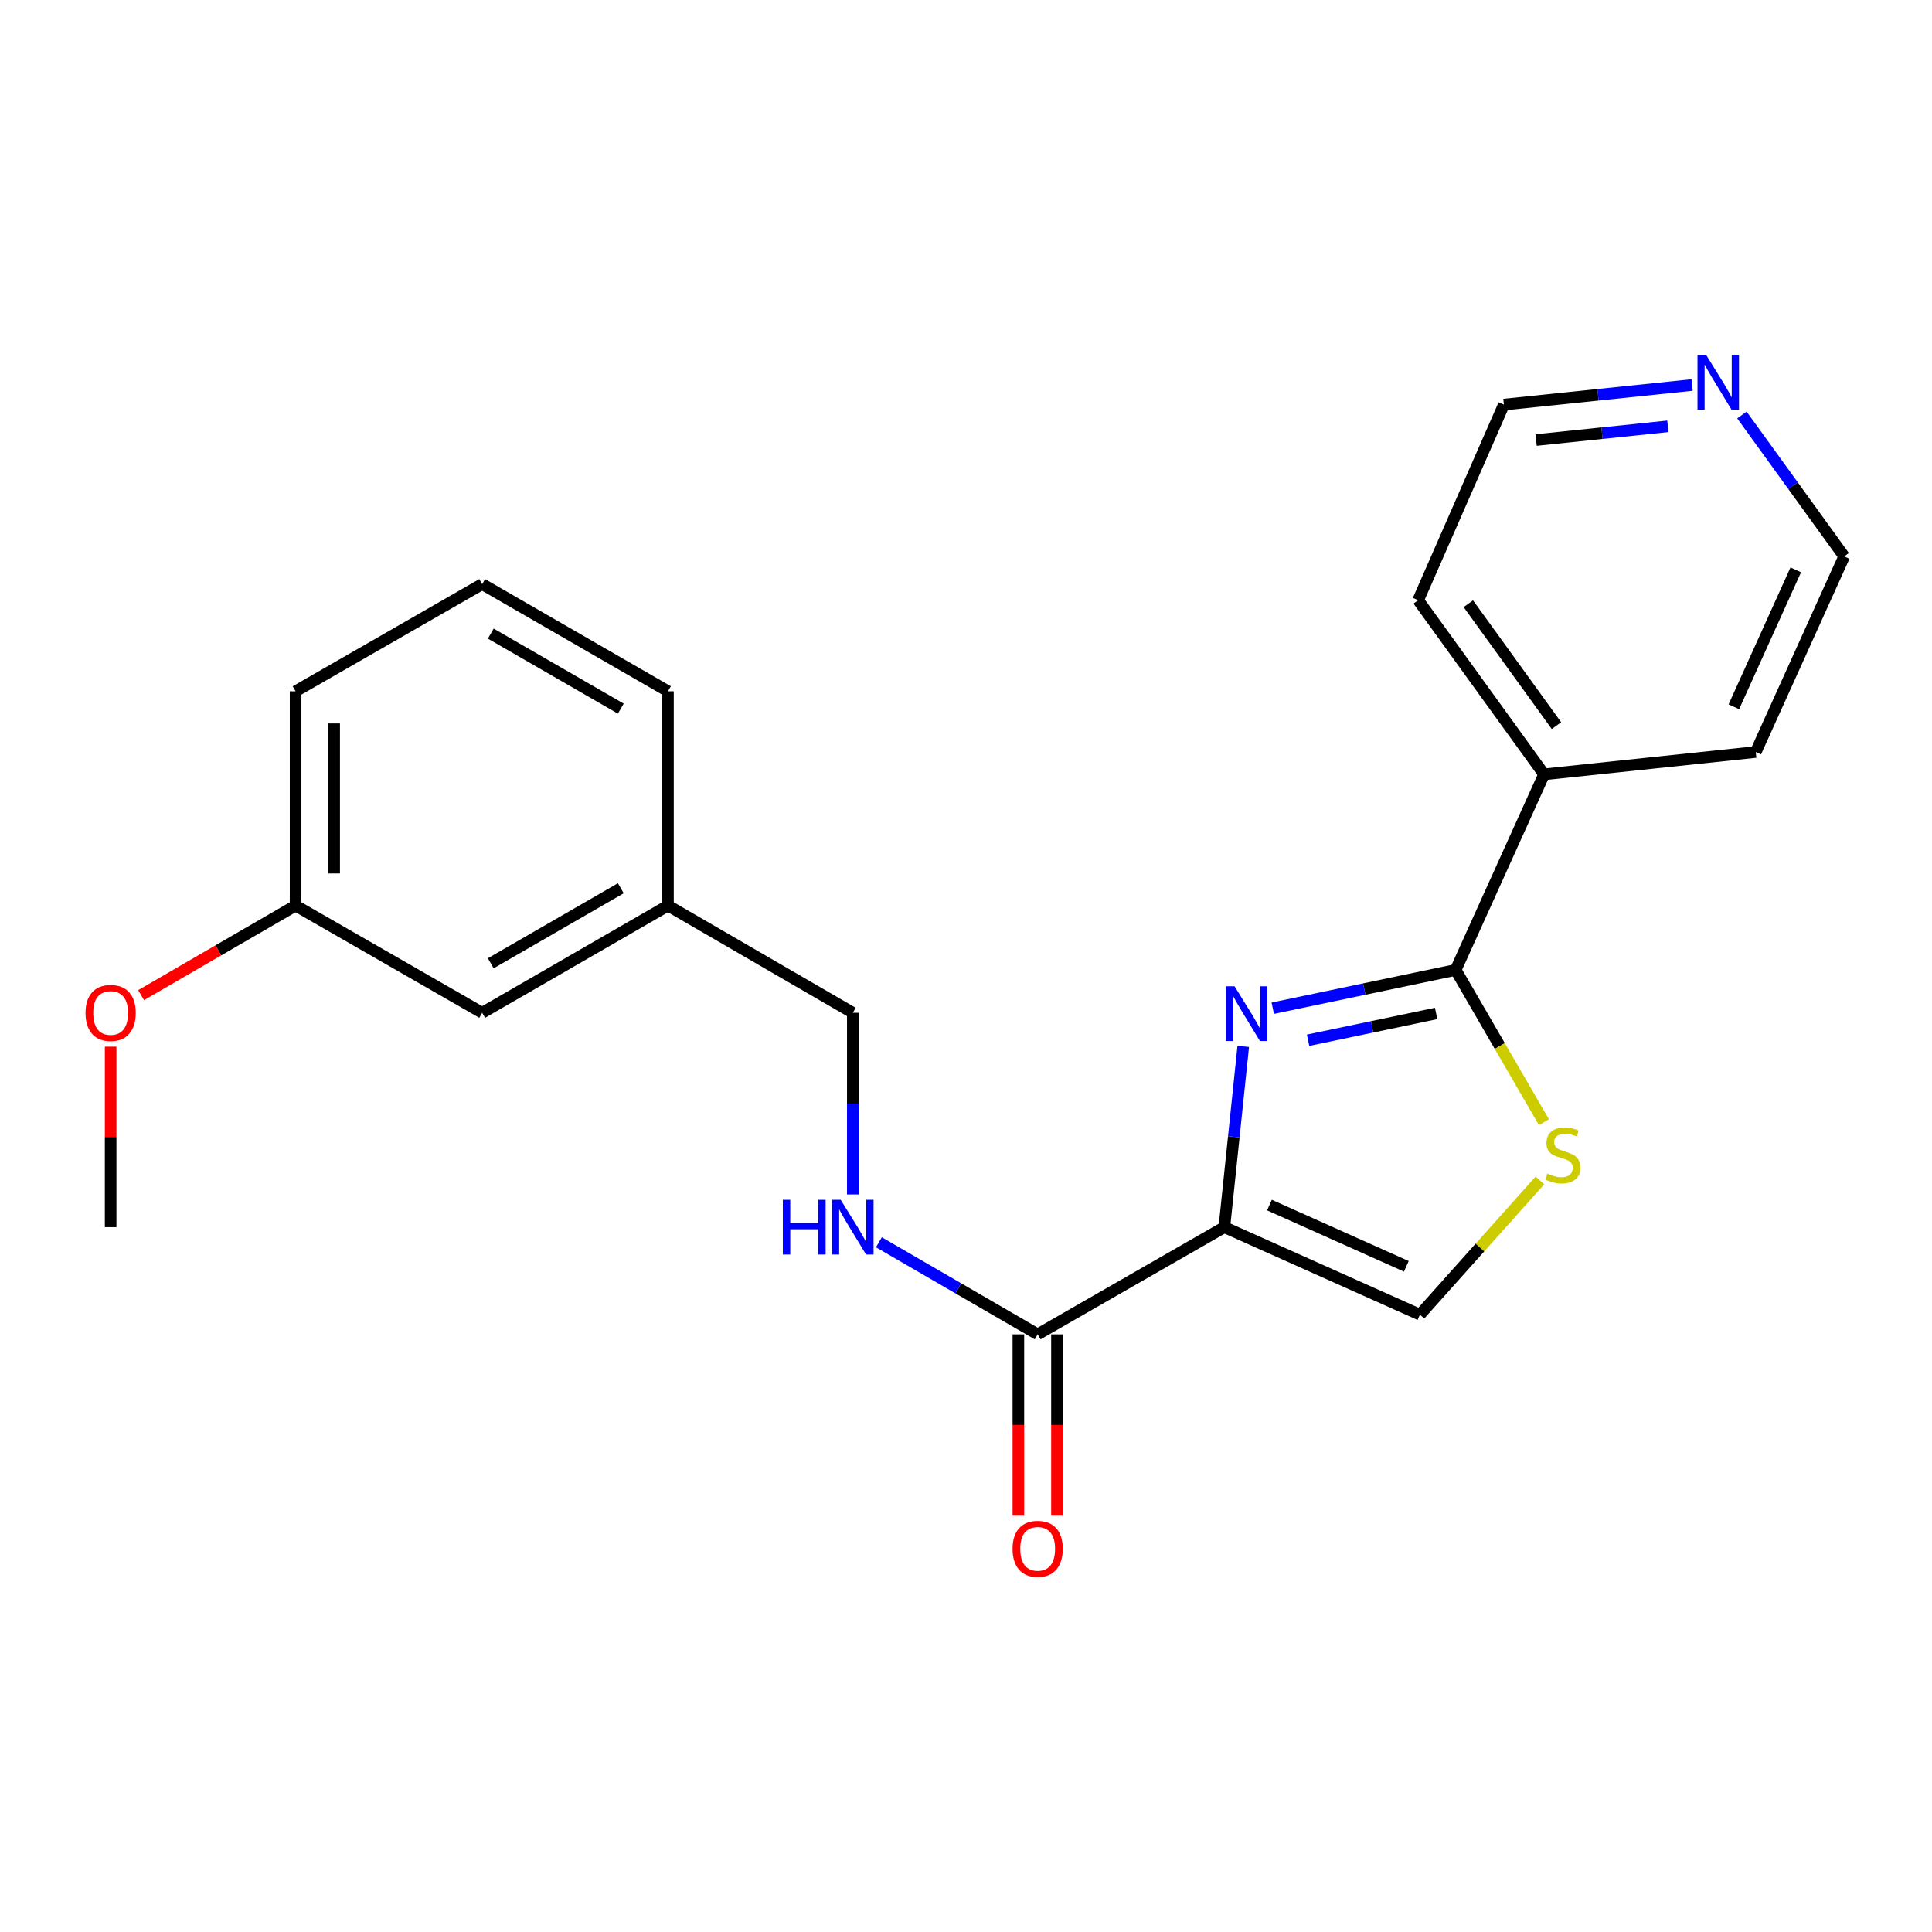 <?xml version='1.0' encoding='iso-8859-1'?>
<svg version='1.1' baseProfile='full'
              xmlns='http://www.w3.org/2000/svg'
                      xmlns:rdkit='http://www.rdkit.org/xml'
                      xmlns:xlink='http://www.w3.org/1999/xlink'
                  xml:space='preserve'
width='1000px' height='1000px' viewBox='0 0 1000 1000'>
<!-- END OF HEADER -->
<rect style='opacity:1.0;fill:#FFFFFF;stroke:none' width='1000' height='1000' x='0' y='0'> </rect>
<path class='bond-0' d='M 633.726,635.178 L 638.616,588.393' style='fill:none;fill-rule:evenodd;stroke:#000000;stroke-width:6px;stroke-linecap:butt;stroke-linejoin:miter;stroke-opacity:1' />
<path class='bond-0' d='M 638.616,588.393 L 643.506,541.607' style='fill:none;fill-rule:evenodd;stroke:#0000FF;stroke-width:6px;stroke-linecap:butt;stroke-linejoin:miter;stroke-opacity:1' />
<path class='bond-3' d='M 633.726,635.178 L 537.097,690.655' style='fill:none;fill-rule:evenodd;stroke:#000000;stroke-width:6px;stroke-linecap:butt;stroke-linejoin:miter;stroke-opacity:1' />
<path class='bond-4' d='M 633.726,635.178 L 734.948,680.469' style='fill:none;fill-rule:evenodd;stroke:#000000;stroke-width:6px;stroke-linecap:butt;stroke-linejoin:miter;stroke-opacity:1' />
<path class='bond-4' d='M 657.066,623.742 L 727.921,655.446' style='fill:none;fill-rule:evenodd;stroke:#000000;stroke-width:6px;stroke-linecap:butt;stroke-linejoin:miter;stroke-opacity:1' />
<path class='bond-1' d='M 658.779,521.844 L 706.117,511.94' style='fill:none;fill-rule:evenodd;stroke:#0000FF;stroke-width:6px;stroke-linecap:butt;stroke-linejoin:miter;stroke-opacity:1' />
<path class='bond-1' d='M 706.117,511.94 L 753.455,502.035' style='fill:none;fill-rule:evenodd;stroke:#000000;stroke-width:6px;stroke-linecap:butt;stroke-linejoin:miter;stroke-opacity:1' />
<path class='bond-1' d='M 677.07,538.421 L 710.207,531.488' style='fill:none;fill-rule:evenodd;stroke:#0000FF;stroke-width:6px;stroke-linecap:butt;stroke-linejoin:miter;stroke-opacity:1' />
<path class='bond-1' d='M 710.207,531.488 L 743.343,524.555' style='fill:none;fill-rule:evenodd;stroke:#000000;stroke-width:6px;stroke-linecap:butt;stroke-linejoin:miter;stroke-opacity:1' />
<path class='bond-6' d='M 753.455,502.035 L 799.201,400.802' style='fill:none;fill-rule:evenodd;stroke:#000000;stroke-width:6px;stroke-linecap:butt;stroke-linejoin:miter;stroke-opacity:1' />
<path class='bond-22' d='M 753.455,502.035 L 776.294,541.435' style='fill:none;fill-rule:evenodd;stroke:#000000;stroke-width:6px;stroke-linecap:butt;stroke-linejoin:miter;stroke-opacity:1' />
<path class='bond-22' d='M 776.294,541.435 L 799.132,580.836' style='fill:none;fill-rule:evenodd;stroke:#CCCC00;stroke-width:6px;stroke-linecap:butt;stroke-linejoin:miter;stroke-opacity:1' />
<path class='bond-2' d='M 797.065,610.982 L 766.007,645.726' style='fill:none;fill-rule:evenodd;stroke:#CCCC00;stroke-width:6px;stroke-linecap:butt;stroke-linejoin:miter;stroke-opacity:1' />
<path class='bond-2' d='M 766.007,645.726 L 734.948,680.469' style='fill:none;fill-rule:evenodd;stroke:#000000;stroke-width:6px;stroke-linecap:butt;stroke-linejoin:miter;stroke-opacity:1' />
<path class='bond-5' d='M 537.097,690.655 L 496.007,666.832' style='fill:none;fill-rule:evenodd;stroke:#000000;stroke-width:6px;stroke-linecap:butt;stroke-linejoin:miter;stroke-opacity:1' />
<path class='bond-5' d='M 496.007,666.832 L 454.916,643.008' style='fill:none;fill-rule:evenodd;stroke:#0000FF;stroke-width:6px;stroke-linecap:butt;stroke-linejoin:miter;stroke-opacity:1' />
<path class='bond-7' d='M 527.111,690.655 L 527.111,737.573' style='fill:none;fill-rule:evenodd;stroke:#000000;stroke-width:6px;stroke-linecap:butt;stroke-linejoin:miter;stroke-opacity:1' />
<path class='bond-7' d='M 527.111,737.573 L 527.111,784.492' style='fill:none;fill-rule:evenodd;stroke:#FF0000;stroke-width:6px;stroke-linecap:butt;stroke-linejoin:miter;stroke-opacity:1' />
<path class='bond-7' d='M 547.083,690.655 L 547.083,737.573' style='fill:none;fill-rule:evenodd;stroke:#000000;stroke-width:6px;stroke-linecap:butt;stroke-linejoin:miter;stroke-opacity:1' />
<path class='bond-7' d='M 547.083,737.573 L 547.083,784.492' style='fill:none;fill-rule:evenodd;stroke:#FF0000;stroke-width:6px;stroke-linecap:butt;stroke-linejoin:miter;stroke-opacity:1' />
<path class='bond-9' d='M 441.411,618.244 L 441.411,571.229' style='fill:none;fill-rule:evenodd;stroke:#0000FF;stroke-width:6px;stroke-linecap:butt;stroke-linejoin:miter;stroke-opacity:1' />
<path class='bond-9' d='M 441.411,571.229 L 441.411,524.215' style='fill:none;fill-rule:evenodd;stroke:#000000;stroke-width:6px;stroke-linecap:butt;stroke-linejoin:miter;stroke-opacity:1' />
<path class='bond-17' d='M 799.201,400.802 L 908.777,389.241' style='fill:none;fill-rule:evenodd;stroke:#000000;stroke-width:6px;stroke-linecap:butt;stroke-linejoin:miter;stroke-opacity:1' />
<path class='bond-18' d='M 799.201,400.802 L 734.038,310.653' style='fill:none;fill-rule:evenodd;stroke:#000000;stroke-width:6px;stroke-linecap:butt;stroke-linejoin:miter;stroke-opacity:1' />
<path class='bond-18' d='M 805.612,375.58 L 759.998,312.476' style='fill:none;fill-rule:evenodd;stroke:#000000;stroke-width:6px;stroke-linecap:butt;stroke-linejoin:miter;stroke-opacity:1' />
<path class='bond-8' d='M 875.832,199.278 L 827.12,204.349' style='fill:none;fill-rule:evenodd;stroke:#0000FF;stroke-width:6px;stroke-linecap:butt;stroke-linejoin:miter;stroke-opacity:1' />
<path class='bond-8' d='M 827.12,204.349 L 778.408,209.42' style='fill:none;fill-rule:evenodd;stroke:#000000;stroke-width:6px;stroke-linecap:butt;stroke-linejoin:miter;stroke-opacity:1' />
<path class='bond-8' d='M 863.286,220.663 L 829.188,224.213' style='fill:none;fill-rule:evenodd;stroke:#0000FF;stroke-width:6px;stroke-linecap:butt;stroke-linejoin:miter;stroke-opacity:1' />
<path class='bond-8' d='M 829.188,224.213 L 795.089,227.762' style='fill:none;fill-rule:evenodd;stroke:#000000;stroke-width:6px;stroke-linecap:butt;stroke-linejoin:miter;stroke-opacity:1' />
<path class='bond-23' d='M 901.613,214.81 L 928.079,251.403' style='fill:none;fill-rule:evenodd;stroke:#0000FF;stroke-width:6px;stroke-linecap:butt;stroke-linejoin:miter;stroke-opacity:1' />
<path class='bond-23' d='M 928.079,251.403 L 954.545,287.996' style='fill:none;fill-rule:evenodd;stroke:#000000;stroke-width:6px;stroke-linecap:butt;stroke-linejoin:miter;stroke-opacity:1' />
<path class='bond-11' d='M 441.411,524.215 L 345.737,468.738' style='fill:none;fill-rule:evenodd;stroke:#000000;stroke-width:6px;stroke-linecap:butt;stroke-linejoin:miter;stroke-opacity:1' />
<path class='bond-10' d='M 249.574,524.215 L 345.737,468.738' style='fill:none;fill-rule:evenodd;stroke:#000000;stroke-width:6px;stroke-linecap:butt;stroke-linejoin:miter;stroke-opacity:1' />
<path class='bond-10' d='M 254.019,498.594 L 321.332,459.76' style='fill:none;fill-rule:evenodd;stroke:#000000;stroke-width:6px;stroke-linecap:butt;stroke-linejoin:miter;stroke-opacity:1' />
<path class='bond-12' d='M 249.574,524.215 L 152.99,468.738' style='fill:none;fill-rule:evenodd;stroke:#000000;stroke-width:6px;stroke-linecap:butt;stroke-linejoin:miter;stroke-opacity:1' />
<path class='bond-19' d='M 345.737,468.738 L 345.737,357.808' style='fill:none;fill-rule:evenodd;stroke:#000000;stroke-width:6px;stroke-linecap:butt;stroke-linejoin:miter;stroke-opacity:1' />
<path class='bond-13' d='M 152.99,468.738 L 113.013,491.908' style='fill:none;fill-rule:evenodd;stroke:#000000;stroke-width:6px;stroke-linecap:butt;stroke-linejoin:miter;stroke-opacity:1' />
<path class='bond-13' d='M 113.013,491.908 L 73.037,515.077' style='fill:none;fill-rule:evenodd;stroke:#FF0000;stroke-width:6px;stroke-linecap:butt;stroke-linejoin:miter;stroke-opacity:1' />
<path class='bond-24' d='M 152.99,468.738 L 152.99,357.808' style='fill:none;fill-rule:evenodd;stroke:#000000;stroke-width:6px;stroke-linecap:butt;stroke-linejoin:miter;stroke-opacity:1' />
<path class='bond-24' d='M 172.961,452.099 L 172.961,374.447' style='fill:none;fill-rule:evenodd;stroke:#000000;stroke-width:6px;stroke-linecap:butt;stroke-linejoin:miter;stroke-opacity:1' />
<path class='bond-21' d='M 57.271,541.749 L 57.271,588.464' style='fill:none;fill-rule:evenodd;stroke:#FF0000;stroke-width:6px;stroke-linecap:butt;stroke-linejoin:miter;stroke-opacity:1' />
<path class='bond-21' d='M 57.271,588.464 L 57.271,635.178' style='fill:none;fill-rule:evenodd;stroke:#000000;stroke-width:6px;stroke-linecap:butt;stroke-linejoin:miter;stroke-opacity:1' />
<path class='bond-14' d='M 249.574,302.331 L 345.737,357.808' style='fill:none;fill-rule:evenodd;stroke:#000000;stroke-width:6px;stroke-linecap:butt;stroke-linejoin:miter;stroke-opacity:1' />
<path class='bond-14' d='M 254.019,327.952 L 321.332,366.785' style='fill:none;fill-rule:evenodd;stroke:#000000;stroke-width:6px;stroke-linecap:butt;stroke-linejoin:miter;stroke-opacity:1' />
<path class='bond-20' d='M 249.574,302.331 L 152.99,357.808' style='fill:none;fill-rule:evenodd;stroke:#000000;stroke-width:6px;stroke-linecap:butt;stroke-linejoin:miter;stroke-opacity:1' />
<path class='bond-15' d='M 954.545,287.996 L 908.777,389.241' style='fill:none;fill-rule:evenodd;stroke:#000000;stroke-width:6px;stroke-linecap:butt;stroke-linejoin:miter;stroke-opacity:1' />
<path class='bond-15' d='M 929.482,294.956 L 897.444,365.827' style='fill:none;fill-rule:evenodd;stroke:#000000;stroke-width:6px;stroke-linecap:butt;stroke-linejoin:miter;stroke-opacity:1' />
<path class='bond-16' d='M 778.408,209.42 L 734.038,310.653' style='fill:none;fill-rule:evenodd;stroke:#000000;stroke-width:6px;stroke-linecap:butt;stroke-linejoin:miter;stroke-opacity:1' />
<path  class='atom-1' d='M 639.016 510.509
L 648.296 525.509
Q 649.216 526.989, 650.696 529.669
Q 652.176 532.349, 652.256 532.509
L 652.256 510.509
L 656.016 510.509
L 656.016 538.829
L 652.136 538.829
L 642.176 522.429
Q 641.016 520.509, 639.776 518.309
Q 638.576 516.109, 638.216 515.429
L 638.216 538.829
L 634.536 538.829
L 634.536 510.509
L 639.016 510.509
' fill='#0000FF'/>
<path  class='atom-3' d='M 800.92 607.441
Q 801.24 607.561, 802.56 608.121
Q 803.88 608.681, 805.32 609.041
Q 806.8 609.361, 808.24 609.361
Q 810.92 609.361, 812.48 608.081
Q 814.04 606.761, 814.04 604.481
Q 814.04 602.921, 813.24 601.961
Q 812.48 601.001, 811.28 600.481
Q 810.08 599.961, 808.08 599.361
Q 805.56 598.601, 804.04 597.881
Q 802.56 597.161, 801.48 595.641
Q 800.44 594.121, 800.44 591.561
Q 800.44 588.001, 802.84 585.801
Q 805.28 583.601, 810.08 583.601
Q 813.36 583.601, 817.08 585.161
L 816.16 588.241
Q 812.76 586.841, 810.2 586.841
Q 807.44 586.841, 805.92 588.001
Q 804.4 589.121, 804.44 591.081
Q 804.44 592.601, 805.2 593.521
Q 806 594.441, 807.12 594.961
Q 808.28 595.481, 810.2 596.081
Q 812.76 596.881, 814.28 597.681
Q 815.8 598.481, 816.88 600.121
Q 818 601.721, 818 604.481
Q 818 608.401, 815.36 610.521
Q 812.76 612.601, 808.4 612.601
Q 805.88 612.601, 803.96 612.041
Q 802.08 611.521, 799.84 610.601
L 800.92 607.441
' fill='#CCCC00'/>
<path  class='atom-6' d='M 405.191 621.018
L 409.031 621.018
L 409.031 633.058
L 423.511 633.058
L 423.511 621.018
L 427.351 621.018
L 427.351 649.338
L 423.511 649.338
L 423.511 636.258
L 409.031 636.258
L 409.031 649.338
L 405.191 649.338
L 405.191 621.018
' fill='#0000FF'/>
<path  class='atom-6' d='M 435.151 621.018
L 444.431 636.018
Q 445.351 637.498, 446.831 640.178
Q 448.311 642.858, 448.391 643.018
L 448.391 621.018
L 452.151 621.018
L 452.151 649.338
L 448.271 649.338
L 438.311 632.938
Q 437.151 631.018, 435.911 628.818
Q 434.711 626.618, 434.351 625.938
L 434.351 649.338
L 430.671 649.338
L 430.671 621.018
L 435.151 621.018
' fill='#0000FF'/>
<path  class='atom-8' d='M 524.097 801.665
Q 524.097 794.865, 527.457 791.065
Q 530.817 787.265, 537.097 787.265
Q 543.377 787.265, 546.737 791.065
Q 550.097 794.865, 550.097 801.665
Q 550.097 808.545, 546.697 812.465
Q 543.297 816.345, 537.097 816.345
Q 530.857 816.345, 527.457 812.465
Q 524.097 808.585, 524.097 801.665
M 537.097 813.145
Q 541.417 813.145, 543.737 810.265
Q 546.097 807.345, 546.097 801.665
Q 546.097 796.105, 543.737 793.305
Q 541.417 790.465, 537.097 790.465
Q 532.777 790.465, 530.417 793.265
Q 528.097 796.065, 528.097 801.665
Q 528.097 807.385, 530.417 810.265
Q 532.777 813.145, 537.097 813.145
' fill='#FF0000'/>
<path  class='atom-9' d='M 883.101 183.709
L 892.381 198.709
Q 893.301 200.189, 894.781 202.869
Q 896.261 205.549, 896.341 205.709
L 896.341 183.709
L 900.101 183.709
L 900.101 212.029
L 896.221 212.029
L 886.261 195.629
Q 885.101 193.709, 883.861 191.509
Q 882.661 189.309, 882.301 188.629
L 882.301 212.029
L 878.621 212.029
L 878.621 183.709
L 883.101 183.709
' fill='#0000FF'/>
<path  class='atom-14' d='M 44.271 524.295
Q 44.271 517.495, 47.631 513.695
Q 50.991 509.895, 57.271 509.895
Q 63.551 509.895, 66.911 513.695
Q 70.271 517.495, 70.271 524.295
Q 70.271 531.175, 66.871 535.095
Q 63.471 538.975, 57.271 538.975
Q 51.031 538.975, 47.631 535.095
Q 44.271 531.215, 44.271 524.295
M 57.271 535.775
Q 61.591 535.775, 63.911 532.895
Q 66.271 529.975, 66.271 524.295
Q 66.271 518.735, 63.911 515.935
Q 61.591 513.095, 57.271 513.095
Q 52.951 513.095, 50.591 515.895
Q 48.271 518.695, 48.271 524.295
Q 48.271 530.015, 50.591 532.895
Q 52.951 535.775, 57.271 535.775
' fill='#FF0000'/>
</svg>
